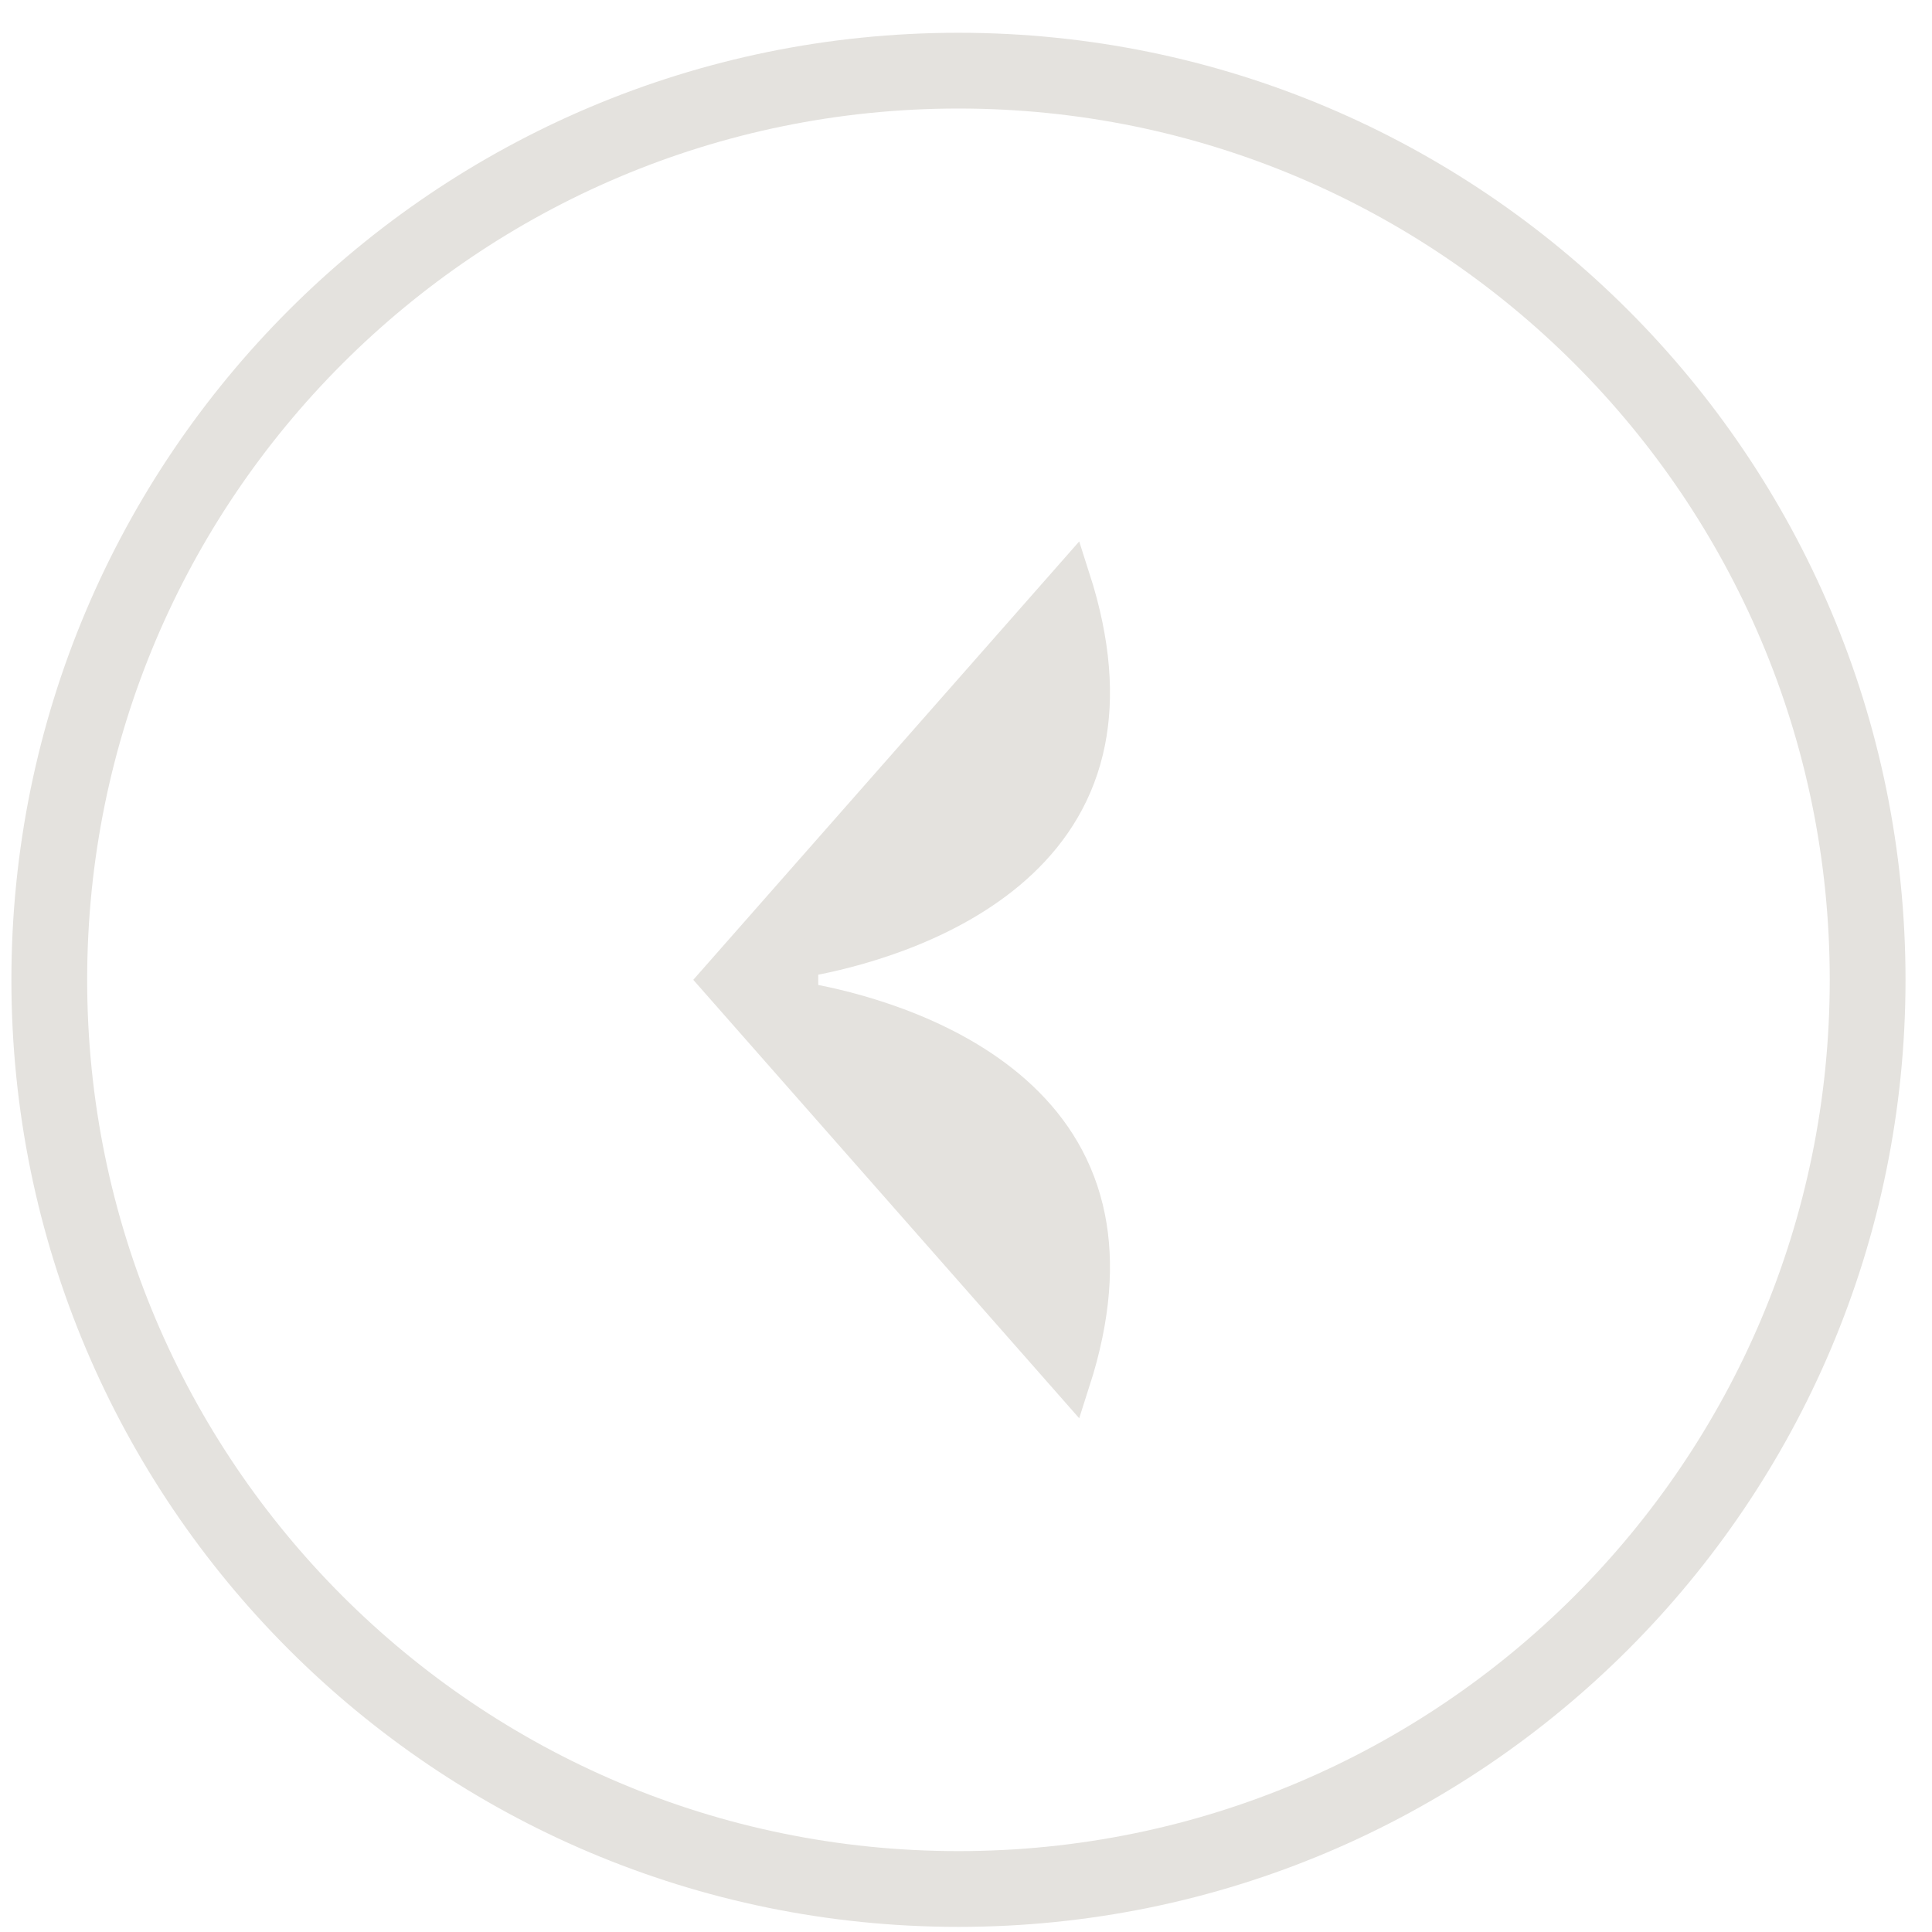 <svg width="51" height="51" viewBox="0 0 51 51" fill="none" xmlns="http://www.w3.org/2000/svg">
<path d="M25.301 49.865C12.046 49.865 1.301 39.12 1.301 25.865C1.301 12.61 12.046 1.865 25.301 1.865C38.556 1.865 49.301 12.61 49.301 25.865C49.301 39.12 38.556 49.865 25.301 49.865Z" stroke="#E4E2DE" stroke-width="2"/>
<path d="M21.503 26.491L21.1 26.411V26.001V25.73V25.319L21.503 25.239C22.782 24.986 25.216 24.311 26.919 22.7C27.76 21.905 28.418 20.885 28.679 19.568C28.907 18.418 28.837 17.009 28.282 15.284L18.967 25.865L28.282 36.447C28.837 34.721 28.907 33.312 28.679 32.163C28.418 30.846 27.76 29.826 26.919 29.03C25.216 27.419 22.782 26.744 21.503 26.491Z" fill="#E4E2DE" stroke="#E4E2DE"/>
</svg>

